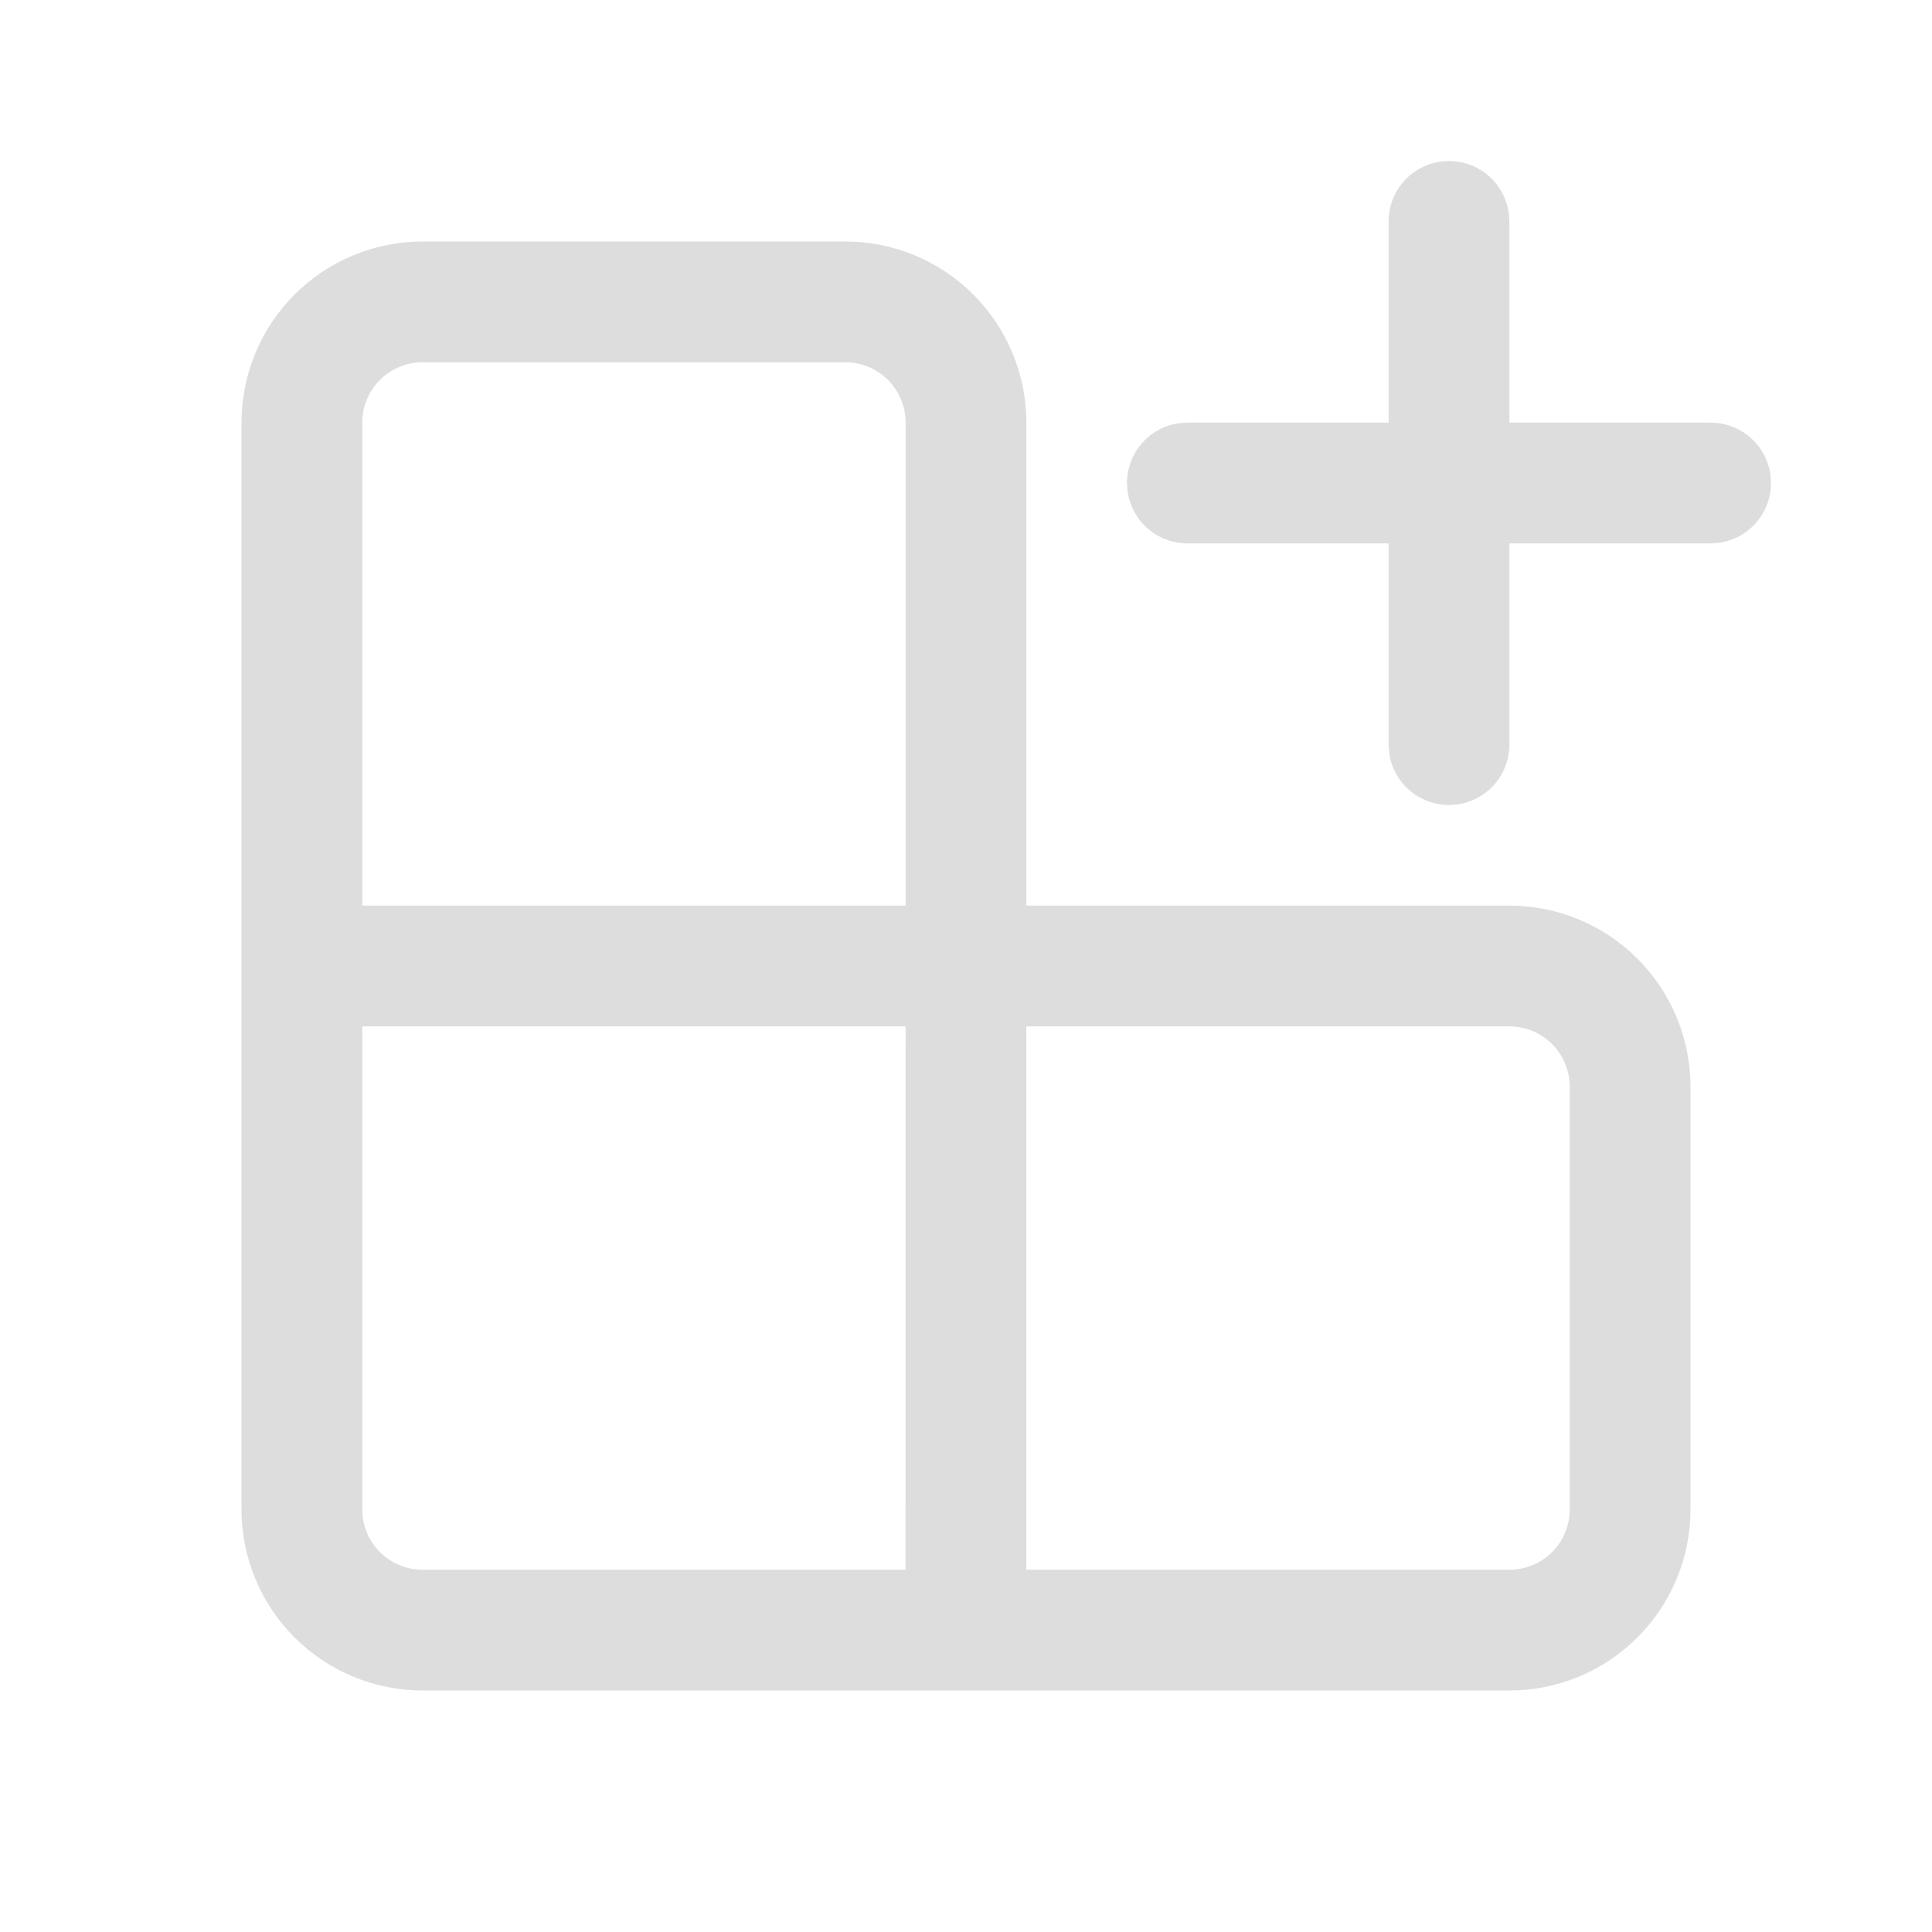 <svg width="120" height="120" viewBox="0 0 120 120" fill="none" xmlns="http://www.w3.org/2000/svg">
<path d="M52.5 15C55.484 15 58.345 16.185 60.455 18.295C62.565 20.405 63.75 23.266 63.75 26.25V56.25H93.75C96.734 56.25 99.595 57.435 101.705 59.545C103.815 61.655 105 64.516 105 67.5V93.75C105 96.734 103.815 99.595 101.705 101.705C99.595 103.815 96.734 105 93.75 105H26.25C23.266 105 20.405 103.815 18.295 101.705C16.185 99.595 15 96.734 15 93.75V26.25C15 23.266 16.185 20.405 18.295 18.295C20.405 16.185 23.266 15 26.25 15H52.5ZM56.25 63.75H22.5V93.75C22.5 95.82 24.18 97.5 26.25 97.5H56.245L56.25 63.75ZM93.75 63.75H63.745V97.5H93.75C94.745 97.5 95.698 97.105 96.402 96.402C97.105 95.698 97.5 94.745 97.5 93.75V67.5C97.5 66.505 97.105 65.552 96.402 64.848C95.698 64.145 94.745 63.75 93.75 63.75ZM52.5 22.5H26.25C25.255 22.5 24.302 22.895 23.598 23.598C22.895 24.302 22.5 25.255 22.5 26.25V56.25H56.25V26.25C56.25 25.255 55.855 24.302 55.152 23.598C54.448 22.895 53.495 22.5 52.5 22.5ZM89.49 10.035L90 10C90.906 10 91.782 10.328 92.465 10.924C93.148 11.52 93.592 12.342 93.715 13.24L93.75 13.75V26.25H106.25C107.156 26.25 108.032 26.578 108.715 27.174C109.398 27.77 109.842 28.592 109.965 29.49L110 30C110 30.906 109.672 31.782 109.076 32.465C108.481 33.148 107.658 33.592 106.76 33.715L106.25 33.75H93.75V46.25C93.75 47.156 93.422 48.032 92.826 48.715C92.231 49.398 91.408 49.842 90.51 49.965L90 50C89.094 50 88.218 49.672 87.535 49.076C86.852 48.48 86.408 47.658 86.285 46.76L86.25 46.25V33.75H73.75C72.844 33.75 71.968 33.422 71.285 32.826C70.602 32.23 70.158 31.408 70.035 30.51L70 30C70 29.094 70.328 28.218 70.924 27.535C71.519 26.852 72.342 26.408 73.24 26.285L73.75 26.25H86.25V13.75C86.25 12.844 86.578 11.968 87.174 11.285C87.769 10.602 88.592 10.158 89.49 10.035Z" fill="#DDDDDD"/>
</svg>
